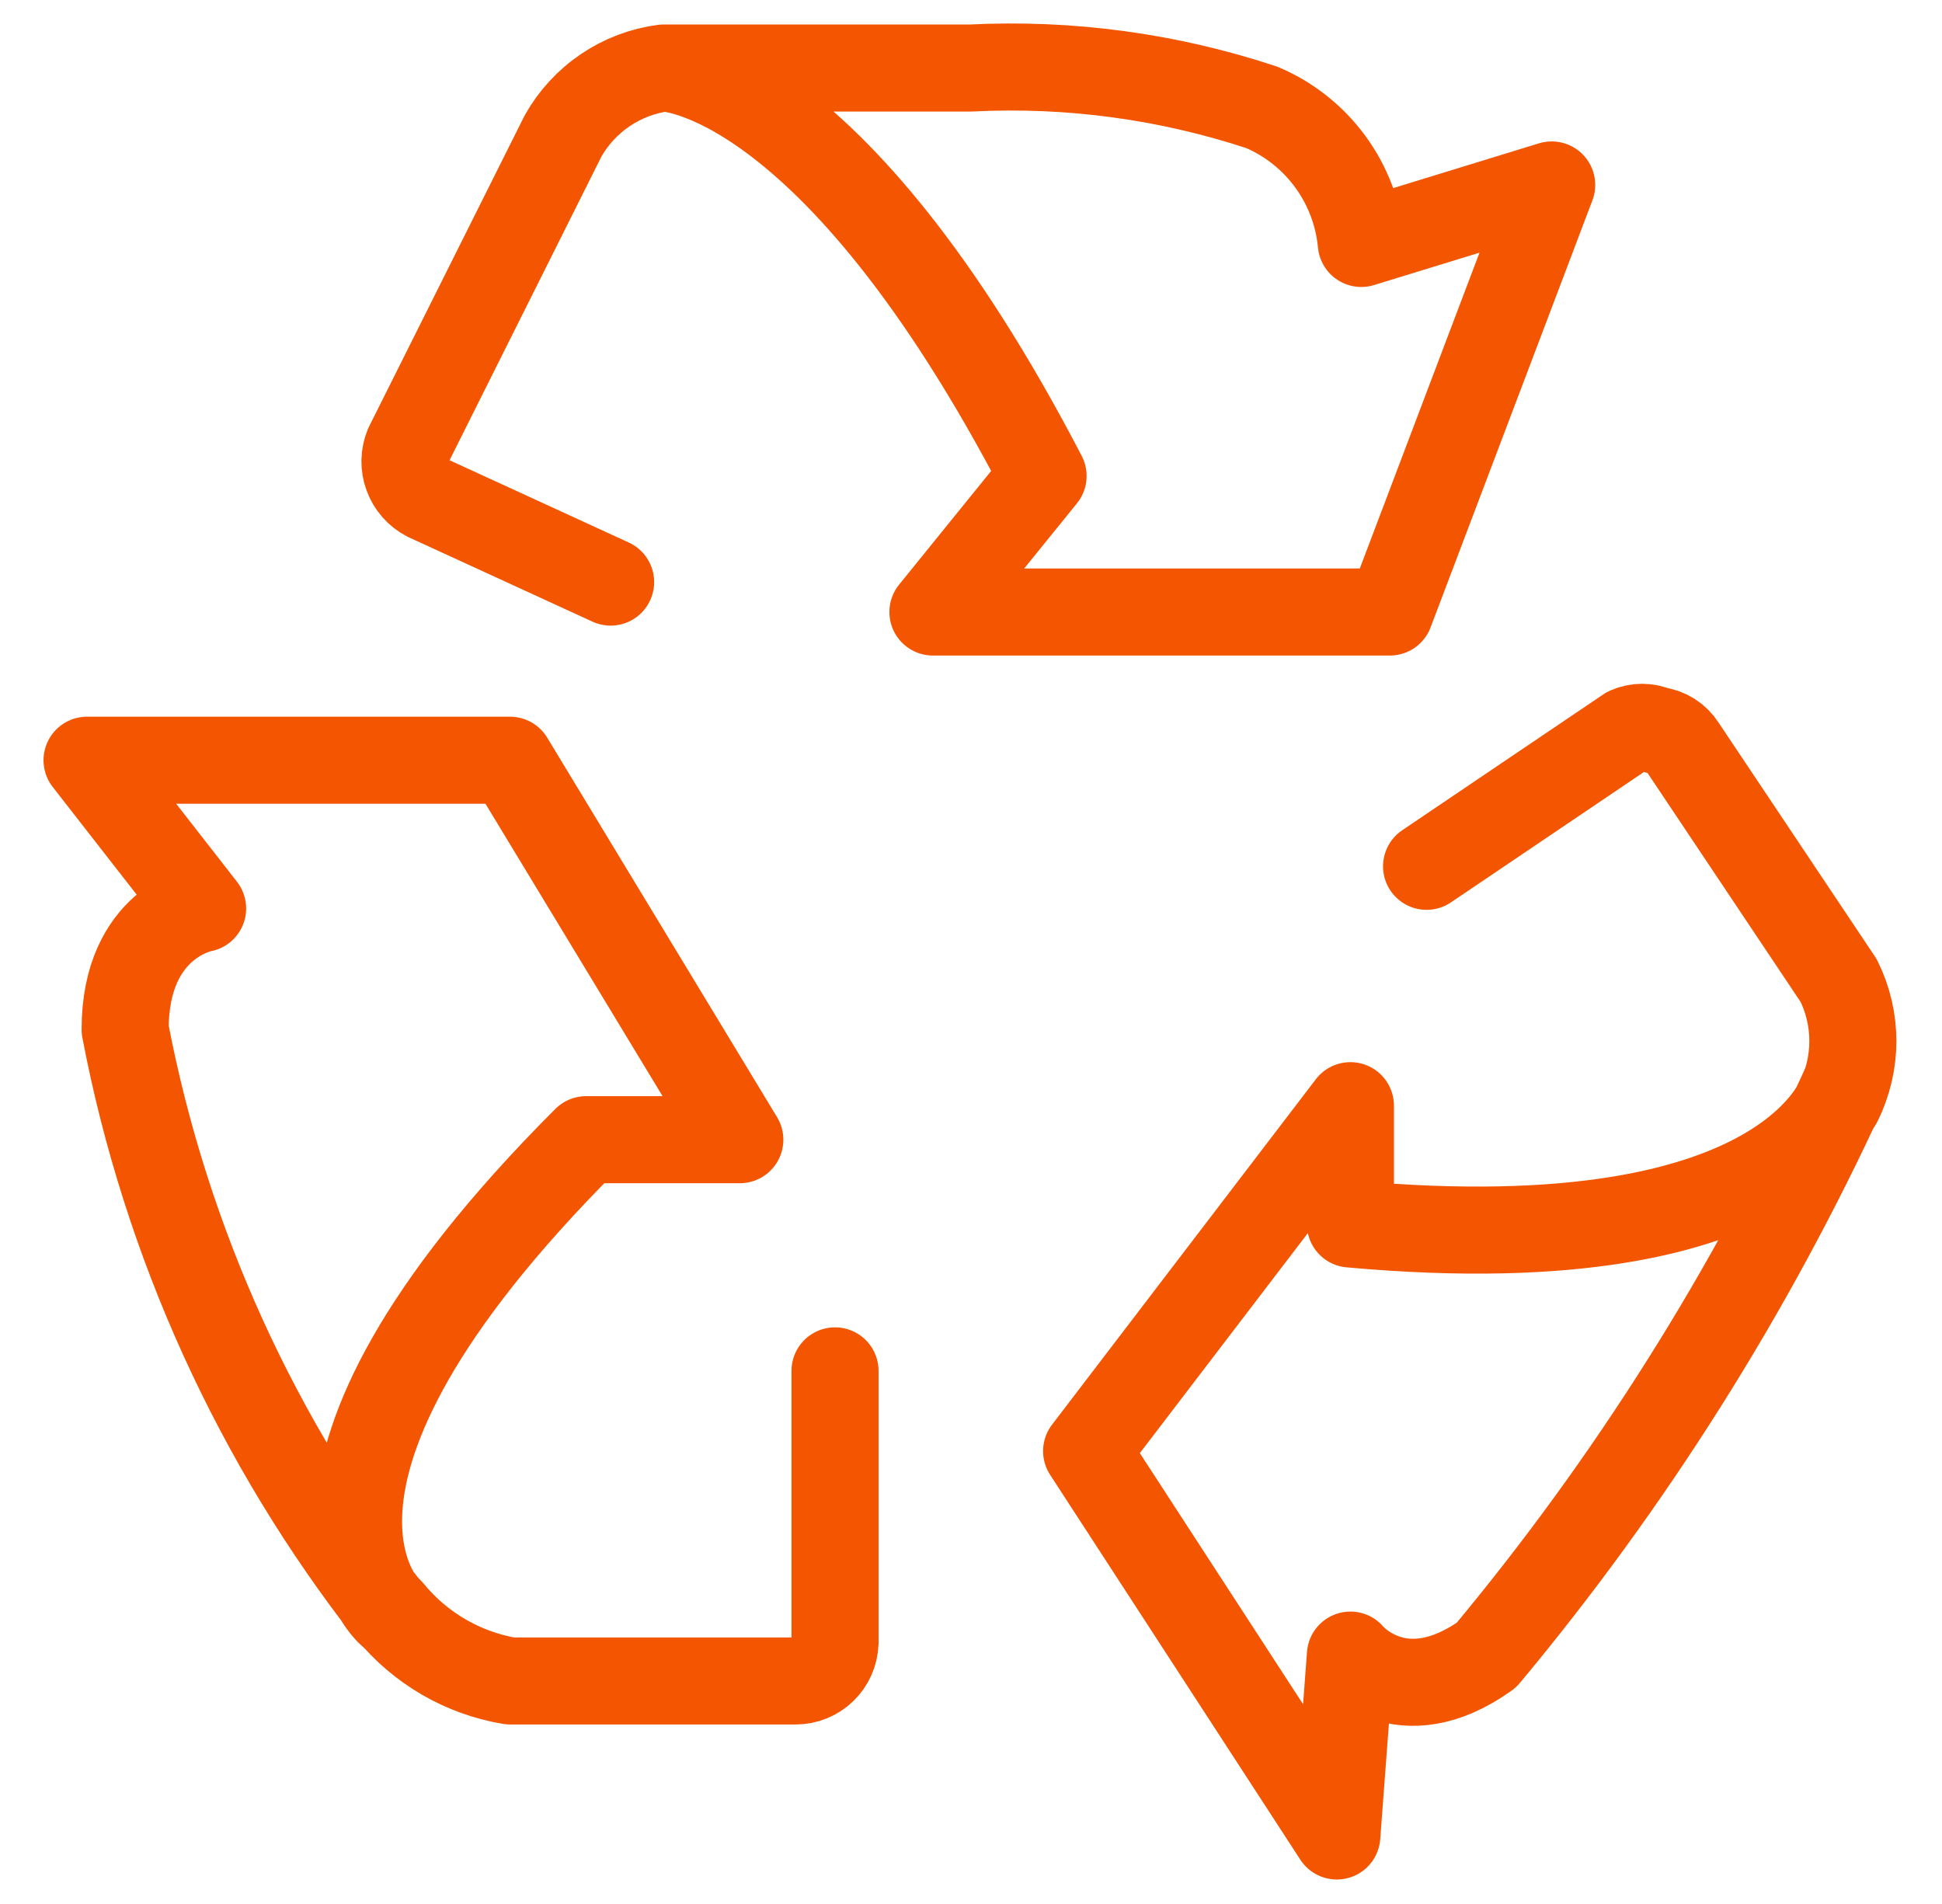 <svg width="51" height="50" viewBox="0 0 51 50" fill="none" xmlns="http://www.w3.org/2000/svg">
<g id="replace-icon">
<g id="Group">
<path id="Vector" d="M21.929 36V43.143C21.919 43.411 21.806 43.666 21.613 43.852C21.42 44.039 21.162 44.143 20.893 44.143H13.393C12.16 43.935 11.043 43.288 10.25 42.321" stroke="#F35500" stroke-width="2.286" stroke-linecap="round" stroke-linejoin="round"/>
<path id="Vector_2" d="M37.464 22.75L42.75 19.179C42.868 19.127 42.996 19.1 43.125 19.1C43.254 19.1 43.382 19.127 43.5 19.179C43.638 19.195 43.77 19.242 43.888 19.316C44.005 19.39 44.105 19.49 44.179 19.607L48.286 25.75C48.531 26.244 48.659 26.788 48.659 27.339C48.659 27.891 48.531 28.435 48.286 28.929M10.25 42.357C10.25 42.357 6.357 38.964 15.393 29.929H19.429L13.393 19.964H2.286L5.321 23.857C5.321 23.857 3.286 24.214 3.286 27.036C4.353 32.625 6.741 37.878 10.25 42.357Z" stroke="#F35500" stroke-width="2.286" stroke-linecap="round" stroke-linejoin="round"/>
<path id="Vector_3" d="M16.036 15.286L11.214 13.072C10.976 12.949 10.793 12.741 10.701 12.49C10.608 12.239 10.613 11.962 10.714 11.714L14.786 3.572C15.058 3.089 15.438 2.677 15.897 2.367C16.355 2.057 16.88 1.858 17.429 1.786M17.429 1.786C17.429 1.786 21.822 1.786 27.393 12.5L24.5 16.072H36.5L40.75 4.857L35.75 6.393C35.677 5.618 35.397 4.877 34.938 4.249C34.479 3.62 33.859 3.127 33.143 2.822C30.681 2.007 28.09 1.655 25.5 1.786H17.429ZM48.429 28.572C48.429 28.572 47.286 33.214 35.464 32.143V29.036L28.536 38.107L35.107 48.214L35.464 43.464C35.464 43.464 36.786 45.072 39.036 43.464C42.809 38.936 45.968 33.928 48.429 28.572Z" stroke="#F35500" stroke-width="2.286" stroke-linecap="round" stroke-linejoin="round"/>
</g>
</g>
</svg>
